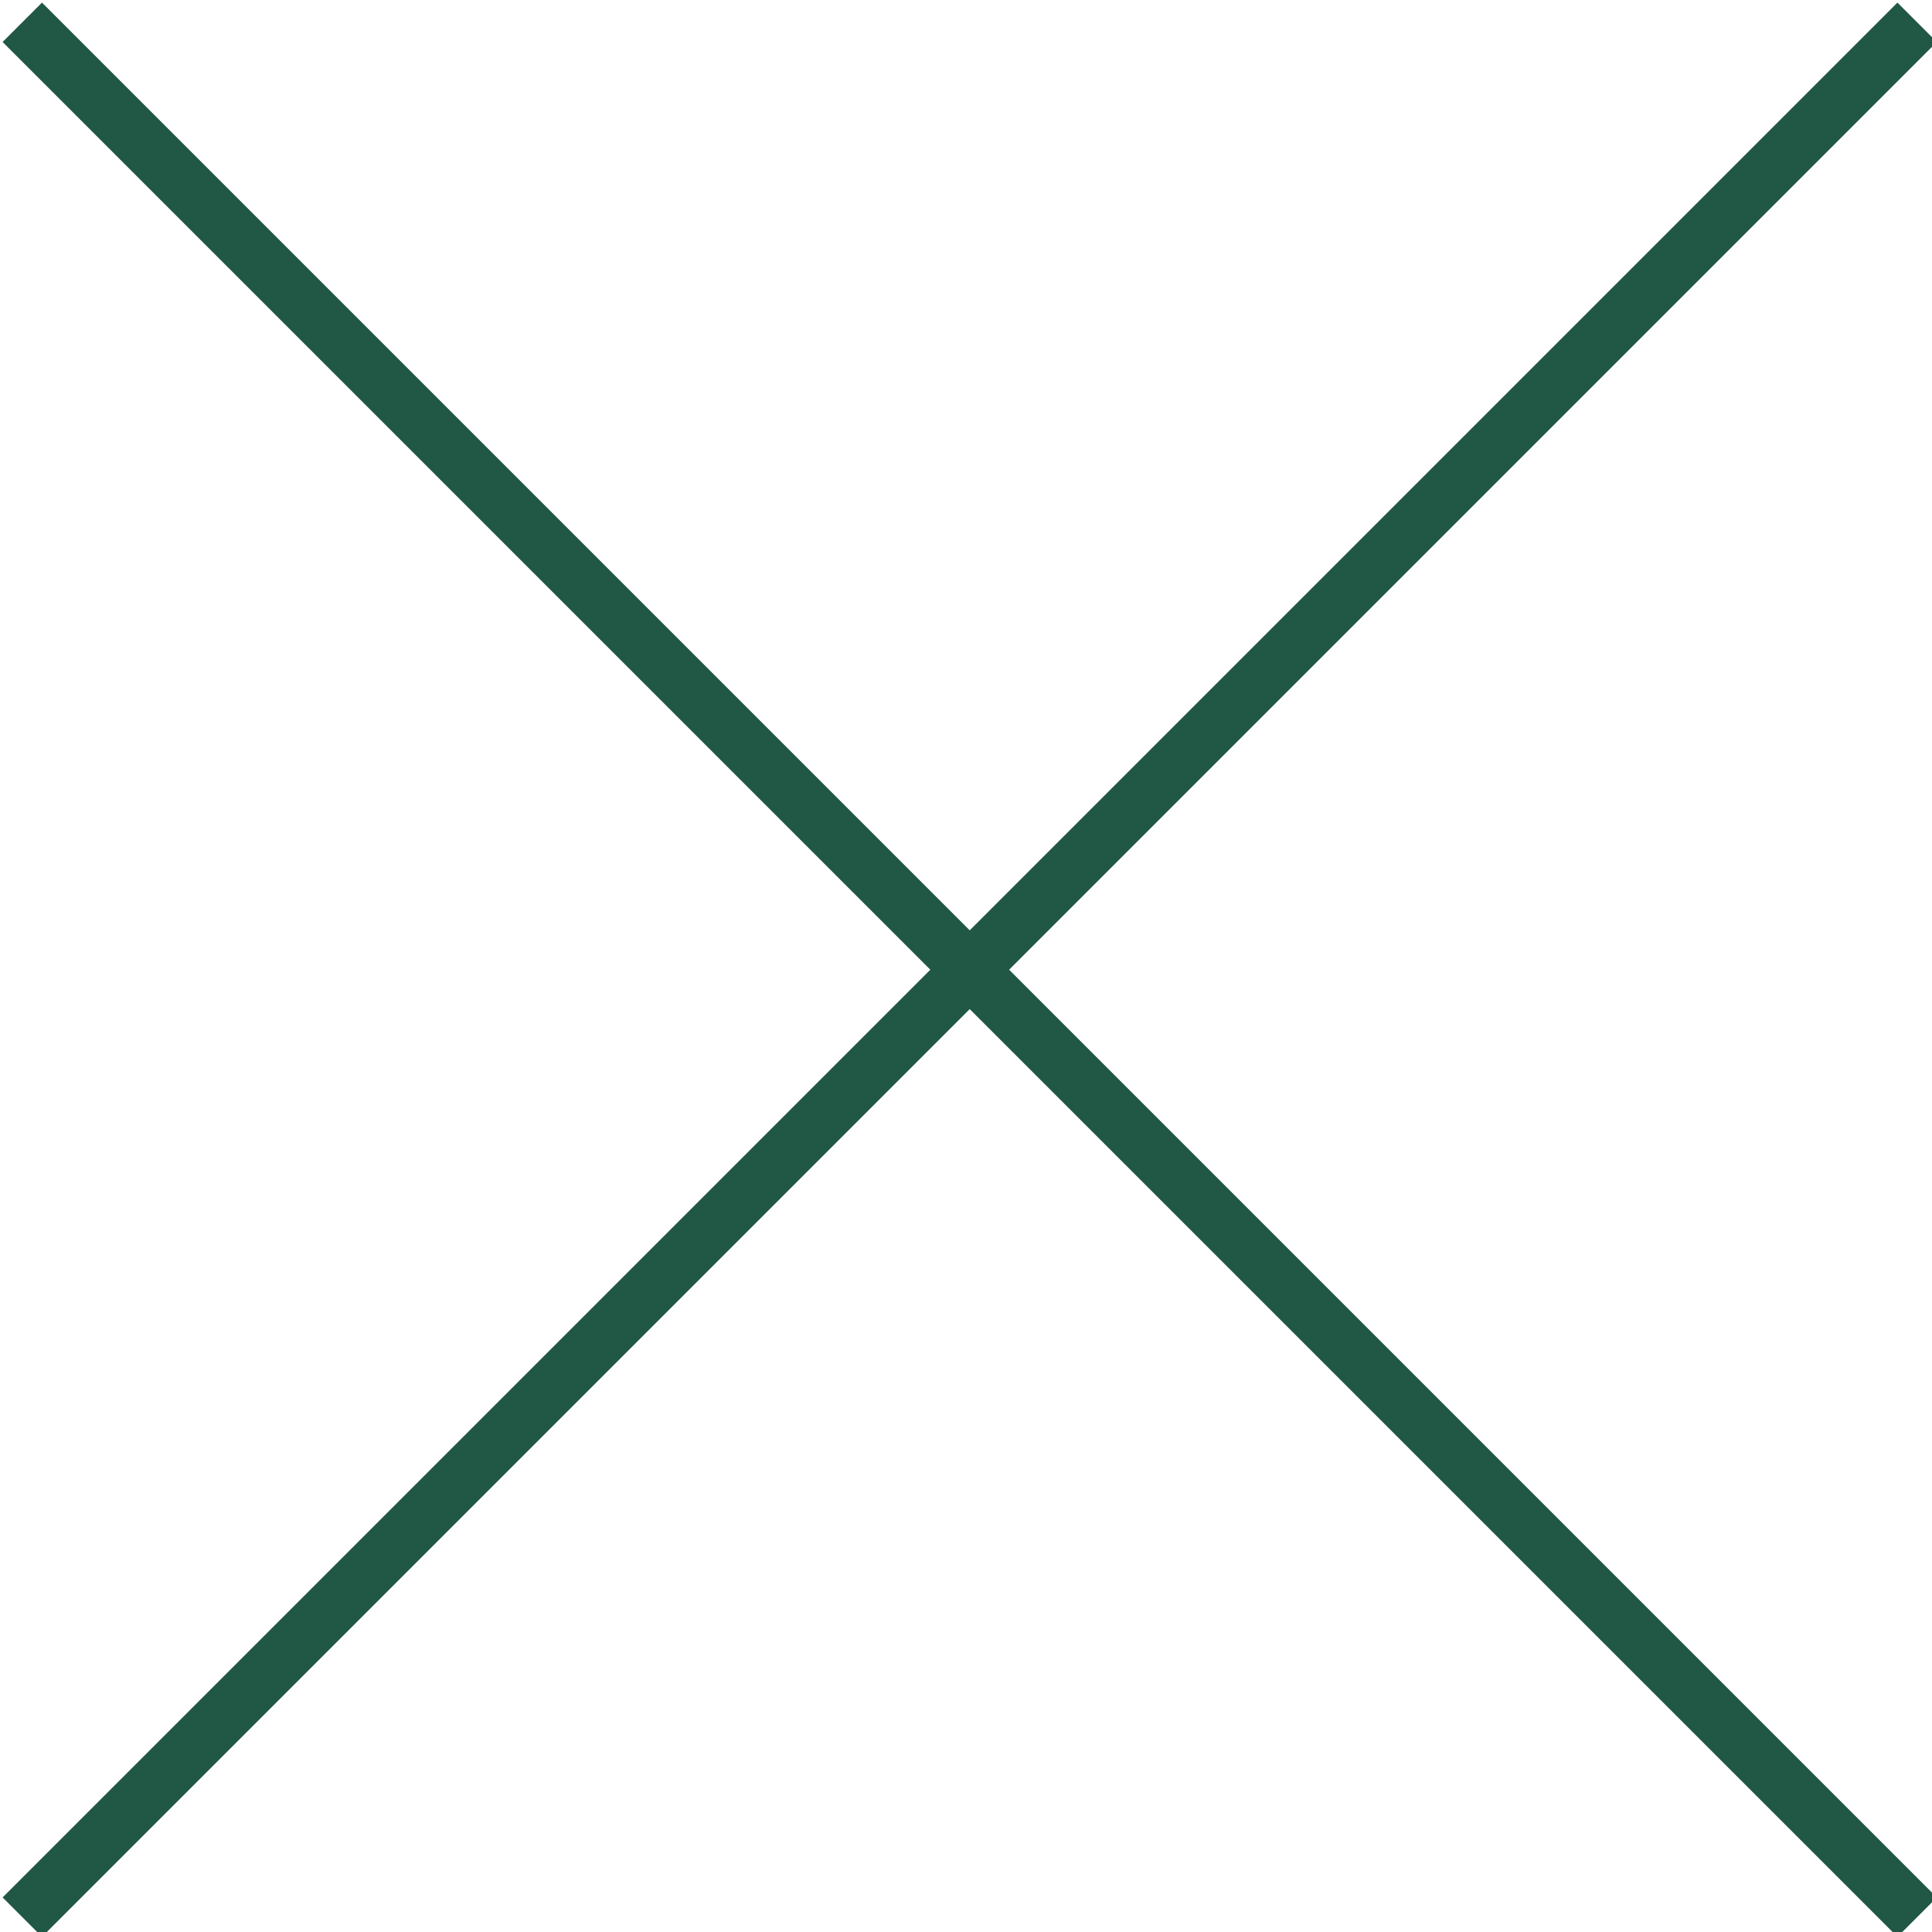 <svg xmlns="http://www.w3.org/2000/svg" viewBox="0 0 26 26"><defs><style>.cls-1{fill:none;stroke:#215845;stroke-miterlimit:10;stroke-width:0.75px;}</style></defs><g id="Layer_2" data-name="Layer 2"><g id="Design"><line class="cls-1" x1="25.8" y1="0.3" x2="0.3" y2="25.8"/><line class="cls-1" x1="25.8" y1="25.8" x2="0.3" y2="0.3"/></g></g></svg>